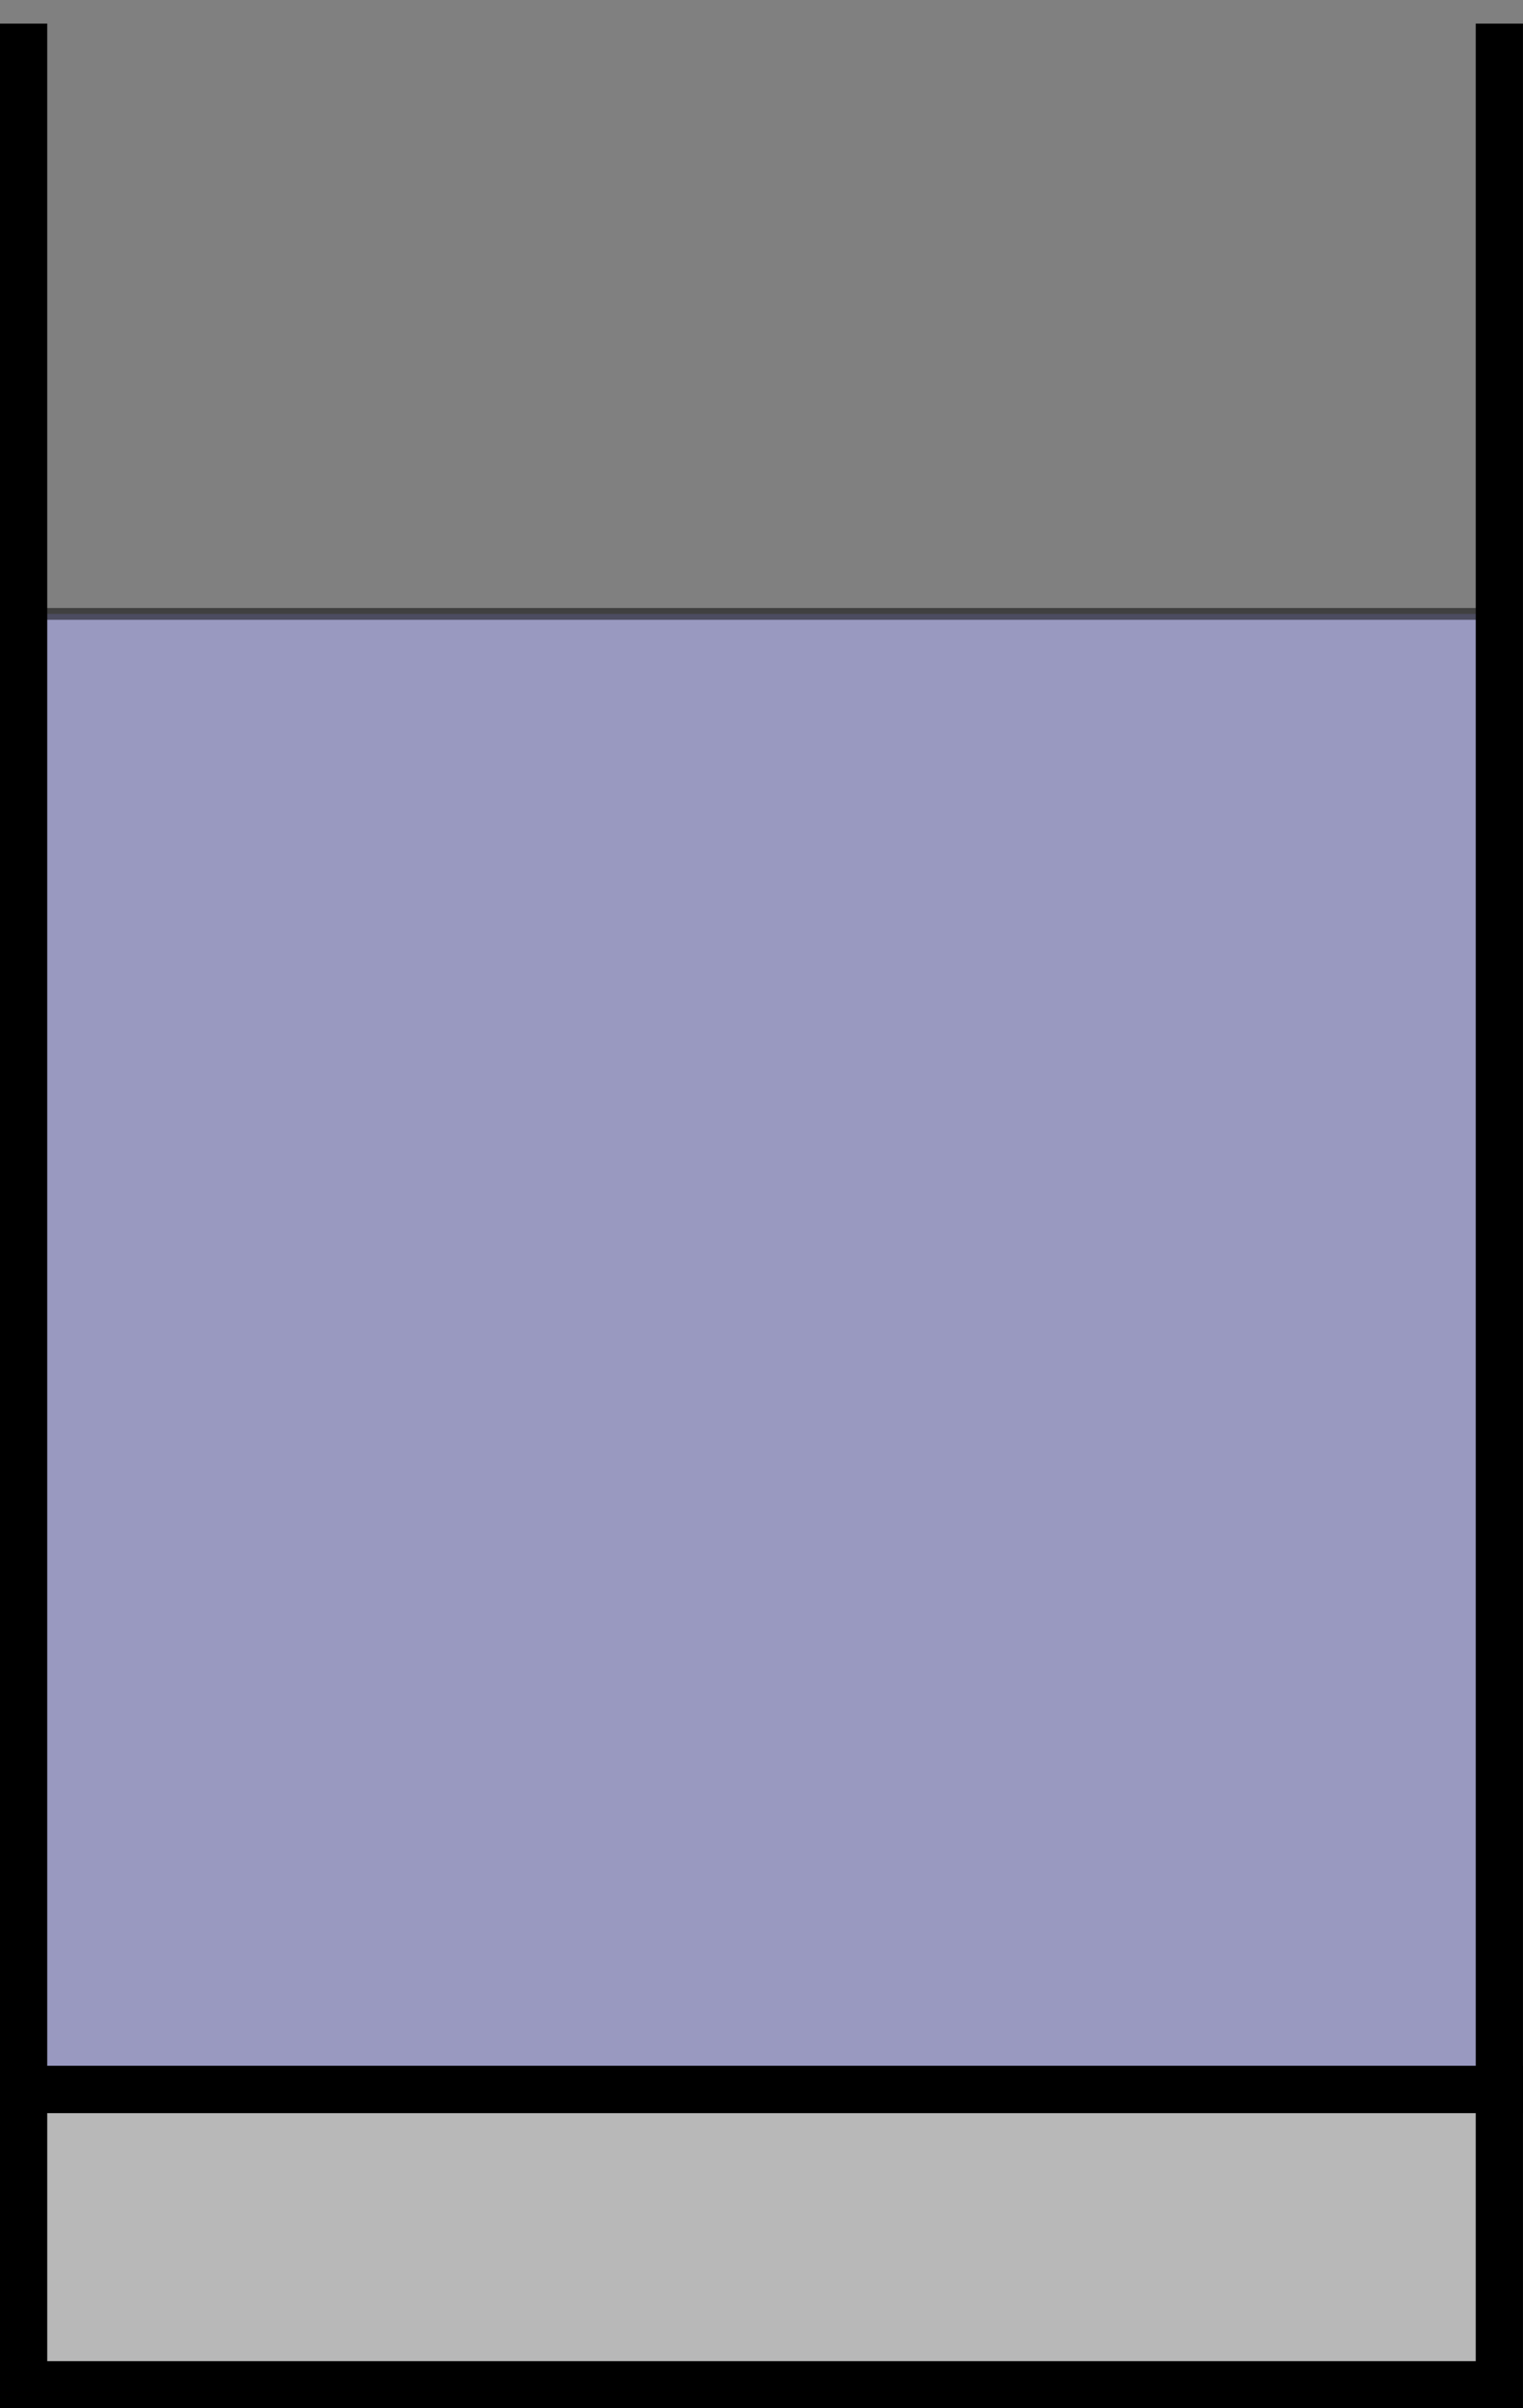 <?xml version="1.0" encoding="UTF-8"?>
<svg xmlns="http://www.w3.org/2000/svg" xmlns:xlink="http://www.w3.org/1999/xlink" width="51.407pt" height="81.295pt" viewBox="0 0 51.407 81.295" version="1.1">
<rect x="0" y="0" width="51.407" height="81.295" fill="#808080" stroke="none"/>
<defs>
<clipPath id="clip1">
  <path d="M 0 0 L 51.406 0 L 51.406 72 L 0 72 Z M 0 0 "/>
</clipPath>
<clipPath id="clip2">
  <path d="M 0 69 L 51.406 69 L 51.406 81.297 L 0 81.297 Z M 0 69 "/>
</clipPath>
</defs>
<g id="surface1">
<path style="fill-rule:nonzero;fill:rgb(70%,70%,100%);fill-opacity:0.5;stroke-width:0.399;stroke-linecap:butt;stroke-linejoin:miter;stroke:rgb(0%,0%,0%);stroke-opacity:0.5;stroke-miterlimit:10;" d="M -1.994 -21.919 L -1.994 -71.731 L -51.806 -71.731 L -51.806 -21.919 Z M -1.994 -21.919 " transform="matrix(1,0,0,-1,52.603,-1.196)"/>
<g clip-path="url(#clip1)" clip-rule="nonzero">
<path style="fill:none;stroke-width:1.594;stroke-linecap:butt;stroke-linejoin:miter;stroke:rgb(0%,0%,0%);stroke-opacity:1;stroke-miterlimit:10;" d="M -1.994 -1.993 L -1.994 -71.731 L -51.806 -71.731 L -51.806 -1.993 " transform="matrix(1,0,0,-1,52.603,-1.196)"/>
</g>
<path style=" stroke:none;fill-rule:nonzero;fill:rgb(93.999%,93.999%,93.999%);fill-opacity:0.5;" d="M 50.609 70.535 L 50.609 80.5 L 0.797 80.5 L 0.797 70.535 Z M 50.609 70.535 "/>
<g clip-path="url(#clip2)" clip-rule="nonzero">
<path style="fill:none;stroke-width:1.594;stroke-linecap:butt;stroke-linejoin:miter;stroke:rgb(0%,0%,0%);stroke-opacity:1;stroke-miterlimit:10;" d="M -1.994 -71.731 L -1.994 -81.696 L -51.806 -81.696 L -51.806 -71.731 Z M -1.994 -71.731 " transform="matrix(1,0,0,-1,52.603,-1.196)"/>
</g>
</g>
</svg>

